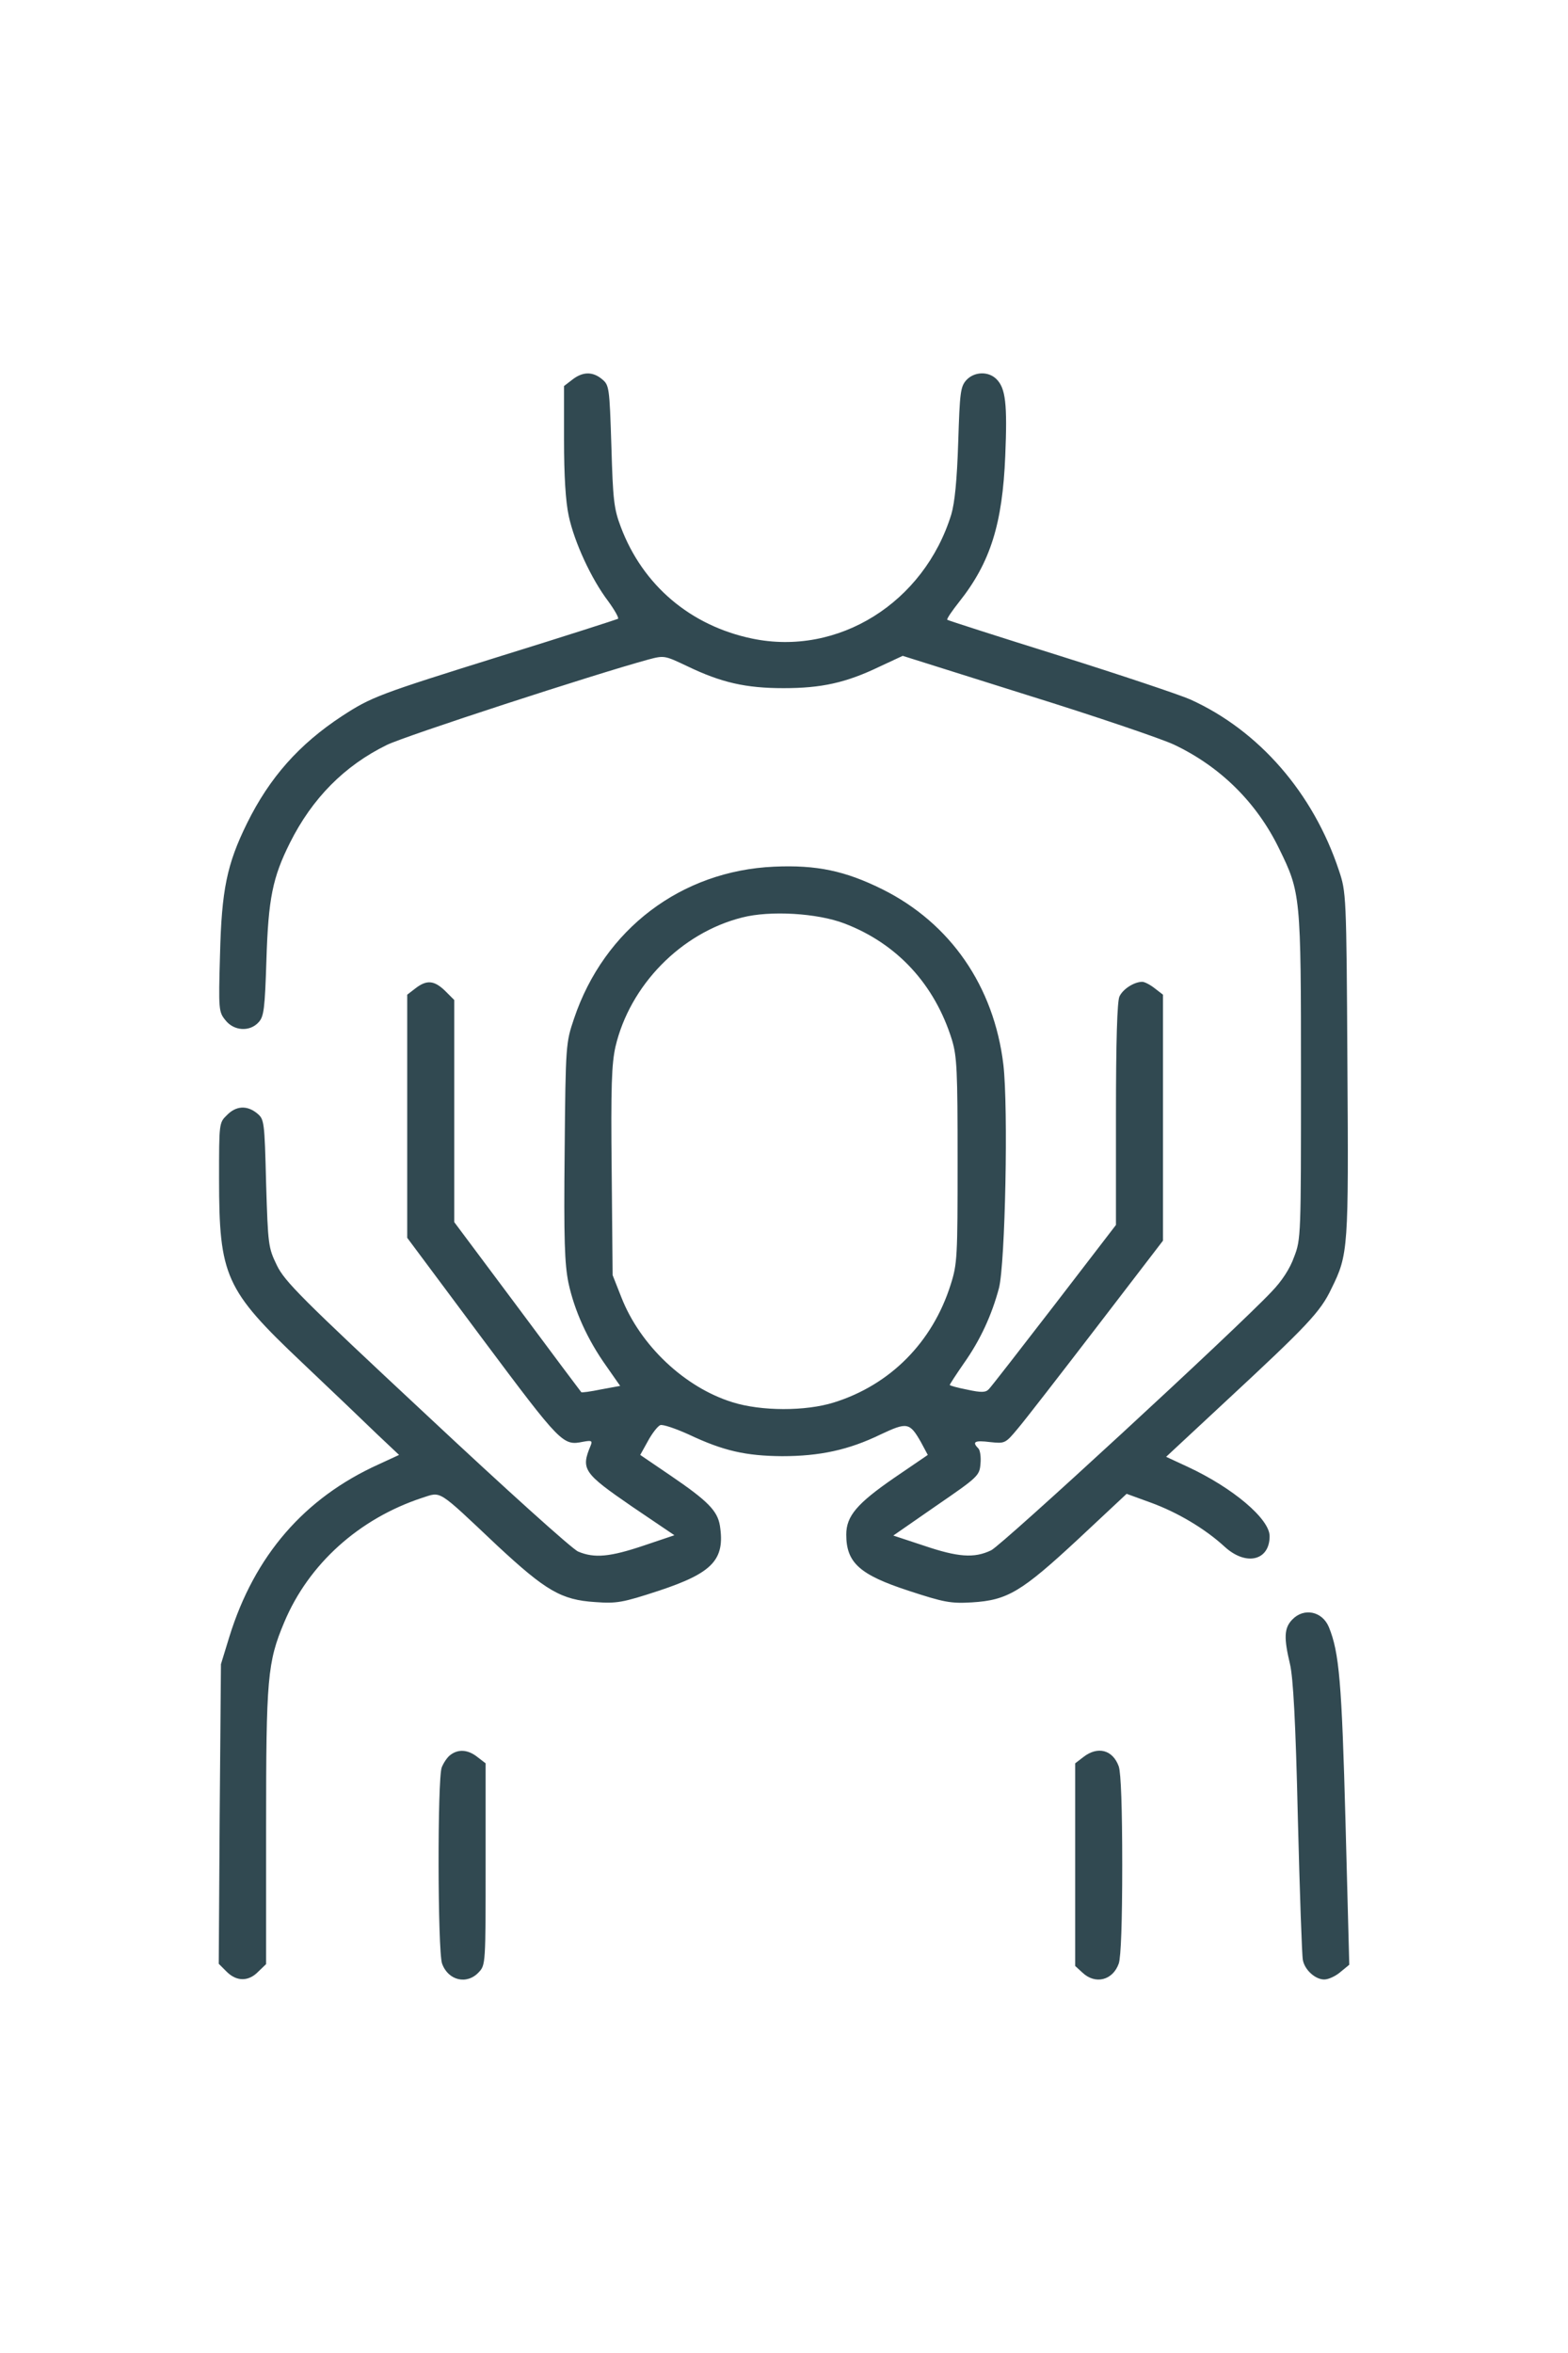 <?xml version="1.0" encoding="utf-8"?>
<!-- Generator: Adobe Illustrator 17.0.0, SVG Export Plug-In . SVG Version: 6.00 Build 0)  -->
<!DOCTYPE svg PUBLIC "-//W3C//DTD SVG 1.1//EN" "http://www.w3.org/Graphics/SVG/1.1/DTD/svg11.dtd">
<svg version="1.1" id="Vrstva_1" xmlns="http://www.w3.org/2000/svg" xmlns:xlink="http://www.w3.org/1999/xlink" x="0px" y="0px"
	 width="50px" height="75px" viewBox="230.603 218.597 50 75" enable-background="new 230.603 218.597 50 75" xml:space="preserve">
<g transform="translate(0,512) scale(0.1,-0.1)">
	<path fill="#314951" d="M2488.484,2812.984l-2.6-2v-17.2c0-11.3,0.5-19.6,1.5-24.2c1.8-8.4,7.2-20.1,12.6-27.2
		c2.1-2.9,3.5-5.4,3.1-5.6s-16.8-5.5-36.5-11.6c-40.1-12.5-42.1-13.3-51.5-19.4c-13.7-9-23.1-19.6-30.3-34.2
		c-6.4-13-8.1-21.2-8.6-42c-0.5-17.4-0.4-18.1,1.7-20.7c2.7-3.5,7.8-3.8,10.6-0.7c1.7,1.8,2,4.3,2.5,19.8c0.6,19.7,2,26.4,7.5,37.4
		c7.1,14.2,17.4,24.6,30.9,31.2c5.9,2.9,66.4,22.6,83.3,27.2c5.2,1.4,5.3,1.3,12.5-2.1c10.8-5.2,18.6-7,30.7-7
		c12.1,0,19.9,1.7,30.7,6.9l7.3,3.4l39.7-12.5c21.9-6.8,43-14,46.8-15.8c14.8-7,26.4-18.5,33.5-33.1c6.9-14.1,7-14.8,7-72.7
		c0-50.5,0-51.9-2.2-57.5c-1.3-3.7-3.9-7.7-7.2-11.1c-11.3-12-86-80.8-89.4-82.4c-5.4-2.6-10.6-2.2-21.5,1.5l-9.7,3.2l13.7,9.5
		c13.4,9.2,13.8,9.6,14.1,13.4c0.2,2.1-0.1,4.3-0.7,4.9c-2.1,2.1-1.1,2.6,3.7,2c4.8-0.5,4.9-0.5,8.9,4.3
		c2.3,2.7,13.6,17.3,25.2,32.4l21.1,27.5v39.2v39.2l-2.6,2c-1.5,1.2-3.3,2.1-4,2.1c-2.6,0-6.2-2.3-7.3-4.7c-0.7-1.6-1.1-14-1.1-37.6
		v-35.2l-19.6-25.5c-10.8-14-20.2-26.1-20.9-26.8c-1-1.1-2.3-1.2-6.9-0.2c-3.1,0.6-5.6,1.3-5.6,1.5s2,3.3,4.5,6.9
		c5.3,7.5,8.9,15.4,11.2,24c2,8,3,57.3,1.4,71.2c-3,25-16.9,45.1-38.6,55.9c-11.9,5.9-21,7.8-34.5,7.2
		c-29.6-1.3-54.2-19.9-63.8-48.4c-2.6-7.7-2.7-8.1-3-42.3c-0.3-28.2,0-35.9,1.2-41.9c1.9-8.9,6.1-18.2,12.1-26.6l4.4-6.3l-6-1.1
		c-3.4-0.7-6.3-1.1-6.4-0.9c-0.2,0.2-9.4,12.5-20.4,27.3l-20.1,26.9v35.4v35.4l-2.9,2.9c-3.5,3.4-5.9,3.6-9.5,0.8l-2.6-2v-38.8
		v-38.7l24-32.2c25.2-33.7,25.6-34.1,32.1-32.8c2.7,0.5,3,0.3,2.4-1.2c-3.2-7.6-2.3-8.8,13.1-19.4l13.6-9.2l-9.8-3.3
		c-10.7-3.6-15.7-4.1-20.9-1.9c-1.9,0.8-23.2,20-48.3,43.5c-40,37.3-45.3,42.6-47.8,47.8c-2.7,5.6-2.8,6.4-3.4,26.1
		c-0.5,19.9-0.6,20.4-2.9,22.3c-3.2,2.6-6.7,2.4-9.6-0.6c-2.5-2.4-2.5-2.6-2.5-20.2c0-31.2,2-35.5,26.4-58.6
		c9.4-8.9,20.2-19.2,24-22.9l7-6.6l-6.5-3c-23.7-10.7-39.6-29.1-47.6-54.9l-2.7-8.8l-0.4-47.7l-0.3-47.8l2.5-2.5
		c3.2-3.2,7-3.2,10.1,0l2.5,2.4v43.5c0,47.7,0.4,52.7,5.8,65.5c7.8,18.6,23.9,33,43.9,39.6c6.3,2,4.6,3.1,24-15.2
		c15.5-14.4,20.4-17.3,31.2-18c6.9-0.5,8.7-0.2,20.3,3.6c17.2,5.7,21.2,9.9,19.5,20.8c-0.8,4.7-3.8,7.8-15.7,15.9l-9.7,6.6l2.5,4.5
		c1.3,2.4,3.1,4.7,3.9,5s4.9-1.1,9.1-3c11-5.2,18.1-6.8,29.7-6.9c12.1,0,21.3,2,31.4,6.9c8.5,4,9.3,3.9,12.9-2.4l2.2-4.1l-10.7-7.3
		c-11.9-8.2-15.3-12.2-15.3-18.1c0-9,4.3-12.8,19.9-17.9c11.3-3.7,13.4-4.1,20.2-3.7c11.3,0.7,15.7,3.3,33.9,20.2l15.4,14.4l7.7-2.8
		c8.5-3.1,17.3-8.3,23.6-14.1c6.8-6.2,14.3-4.4,14.3,3.4c0,5.5-11.7,15.4-26.1,22.1l-6.9,3.2l18.7,17.4c26.4,24.5,30.5,28.8,34,36.2
		c5.4,10.9,5.5,12.6,5.1,71.8c-0.3,54-0.4,54.6-2.7,61.5c-8.2,24.7-25.5,44.6-47.4,54.5c-3.4,1.5-22.2,7.8-41.6,13.9
		c-19.5,6.1-35.7,11.3-35.9,11.5c-0.2,0.3,1.5,2.8,3.8,5.7c10,12.6,13.8,24.9,14.7,46.5c0.7,16.7,0.1,21.6-2.8,24.5
		c-2.6,2.6-7.1,2.4-9.6-0.3c-1.9-2.1-2.1-4-2.6-19.8c-0.4-12.2-1.1-19.2-2.2-23c-8.7-28.2-36.1-45.3-63.5-39.6
		c-19.7,4.1-34.9,17-41.9,35.6c-2.2,5.8-2.5,8.6-3,25.8c-0.6,18.8-0.7,19.4-3,21.3
		C2494.984,2815.684,2491.784,2815.584,2488.484,2812.984z M2575.284,2639.684c16.8-6.4,28.8-19.4,34.3-37.1
		c1.6-5.3,1.8-9.8,1.8-38.5c0-30.8-0.1-32.9-2.2-39.5c-5.8-18.4-19.3-32-37.3-37.6c-9-2.8-23.1-2.8-32.3,0.1
		c-15.2,4.7-29.4,18.1-35.4,33.4l-2.8,7.1l-0.3,33.1c-0.3,27.2,0,34.3,1.2,39.7c4.6,19.6,20.9,36.3,40.4,41.2
		C2551.584,2643.884,2566.685,2642.984,2575.284,2639.684z"/>
	<path fill="#314951" d="M2718.084,2417.784c-2.6-2.7-2.7-5.8-0.7-14.2c1-4.3,1.8-18.2,2.5-49c0.6-23.7,1.3-44,1.6-45.3
		c0.6-3.2,4-6.2,6.8-6.2c1.4,0,3.7,1.1,5.2,2.4l2.8,2.3l-1.2,45.4c-1.2,44.7-2,54.1-5.3,62.2
		C2727.685,2420.484,2721.784,2421.684,2718.084,2417.784z"/>
	<path fill="#314951" d="M2449.685,2374.684c-1-0.7-2.2-2.5-2.8-4c-1.4-3.8-1.3-58.3,0.1-62.5c1.9-5.4,7.9-6.9,11.7-2.8
		c2.2,2.3,2.2,2.8,2.2,34.4v32.2l-2.6,2C2455.284,2376.384,2452.185,2376.584,2449.685,2374.684z"/>
	<path fill="#314951" d="M2651.484,2373.984l-2.6-2v-32.3v-32.3l2.3-2.1c4.1-3.9,9.7-2.5,11.6,2.9c0.7,2.1,1.1,13.4,1.1,31.4
		s-0.4,29.3-1.1,31.4C2660.885,2376.284,2656.084,2377.584,2651.484,2373.984z"/>
</g>
</svg>
